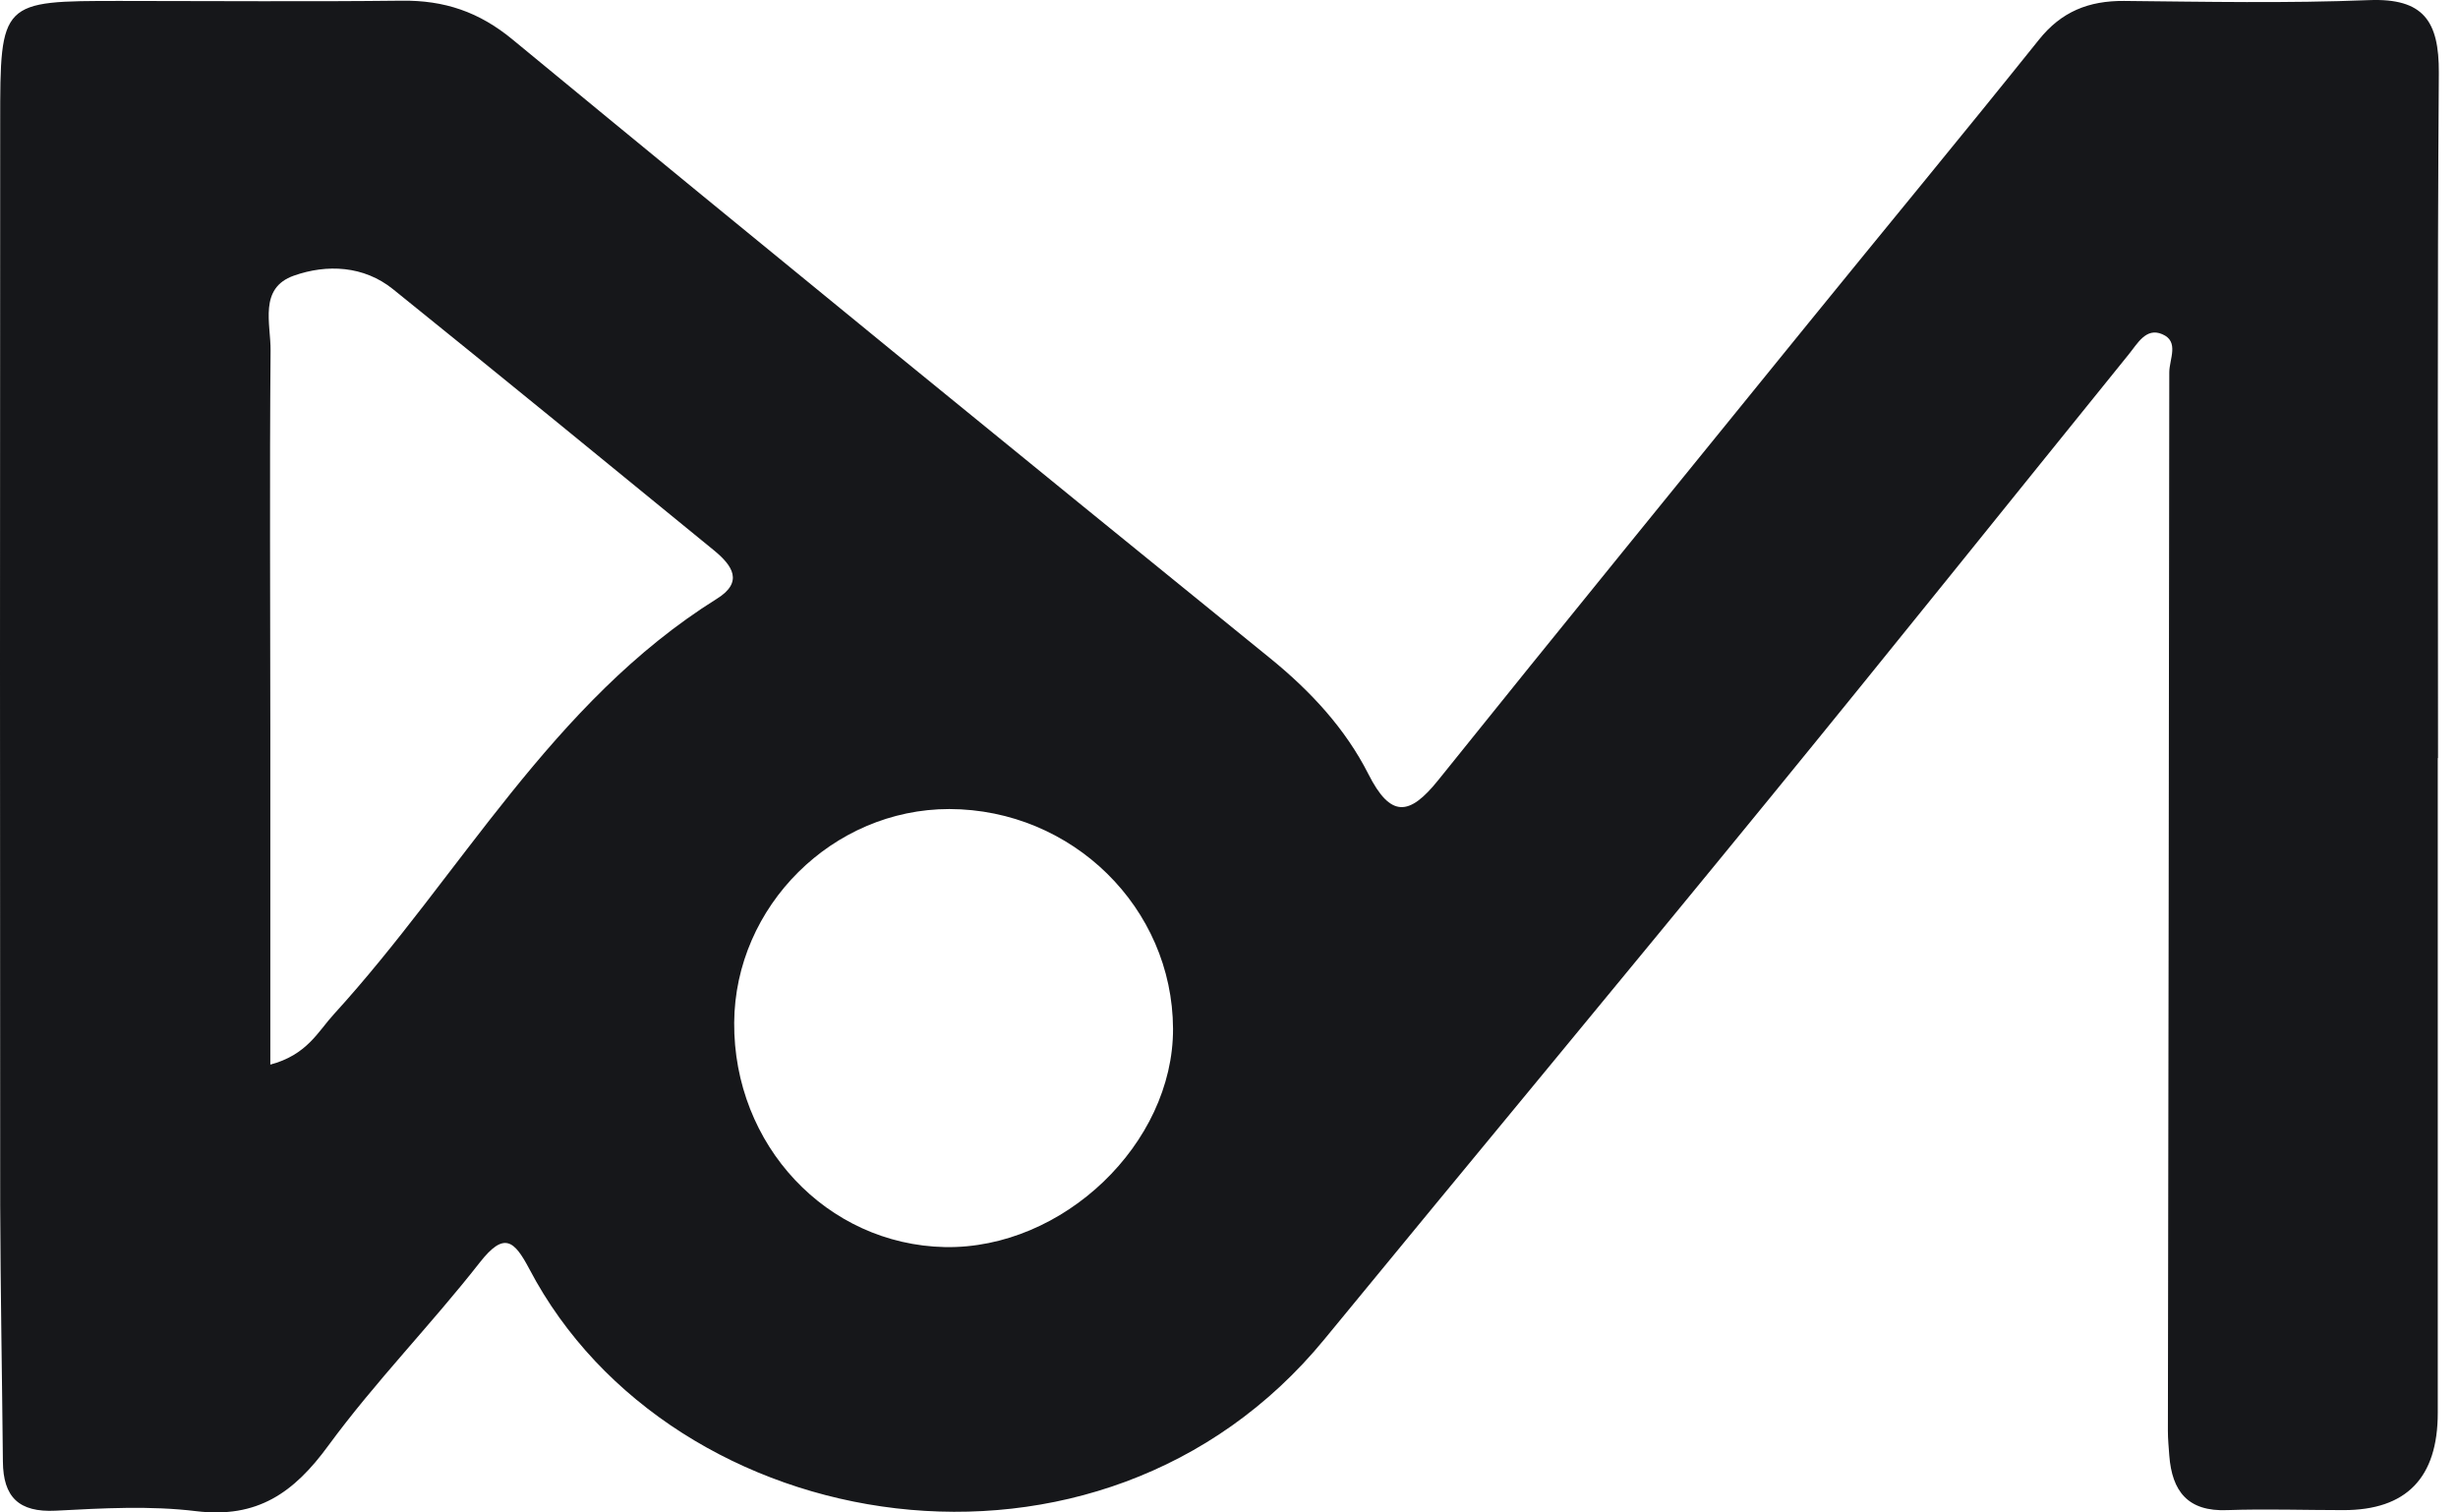<svg width="39" height="24" viewBox="0 0 39 24" fill="none" xmlns="http://www.w3.org/2000/svg">
<g clip-path="url(#clip0_214_5856)">
<path d="M38.679 12.03V22.42C38.679 23.452 38.18 23.963 37.183 23.963C36.568 23.963 35.953 23.942 35.339 23.963C34.711 23.989 34.462 23.662 34.419 23.095C34.41 22.966 34.397 22.837 34.397 22.708C34.406 17.107 34.414 11.51 34.419 5.909C34.419 5.698 34.582 5.419 34.307 5.303C34.049 5.191 33.912 5.457 33.774 5.625C31.883 7.963 30.004 10.31 28.1 12.64C25.748 15.521 23.371 18.379 21.011 21.255C17.456 25.584 10.66 24.445 8.399 20.137C8.158 19.682 7.999 19.54 7.612 20.034C6.838 21.023 5.953 21.926 5.209 22.94C4.663 23.688 4.083 24.096 3.115 23.98C2.385 23.89 1.628 23.933 0.884 23.972C0.296 24.002 0.051 23.753 0.046 23.194C0.033 21.84 0.008 20.481 0.003 19.127C-0.001 13.397 -0.001 7.667 0.003 1.941C0.003 0.015 0.012 0.015 1.903 0.015C3.391 0.015 4.882 0.028 6.37 0.011C7.049 0.002 7.603 0.187 8.141 0.634C12.13 3.923 16.141 7.19 20.156 10.448C20.796 10.968 21.346 11.562 21.712 12.284C22.064 12.98 22.361 12.95 22.817 12.383C24.76 9.962 26.724 7.555 28.68 5.143C29.901 3.639 31.139 2.143 32.351 0.63C32.708 0.183 33.142 0.011 33.701 0.015C34.995 0.028 36.293 0.054 37.587 0.002C38.455 -0.032 38.7 0.337 38.696 1.154C38.67 4.778 38.683 8.402 38.683 12.03H38.679ZM4.28 16.896C4.874 16.741 5.046 16.367 5.299 16.092C7.311 13.887 8.747 11.145 11.373 9.502C11.803 9.236 11.618 8.974 11.339 8.742C9.641 7.353 7.943 5.965 6.236 4.589C5.772 4.215 5.187 4.189 4.663 4.374C4.1 4.572 4.298 5.139 4.293 5.565C4.276 7.568 4.289 9.571 4.289 11.574V16.901L4.28 16.896ZM11.649 16.226C11.636 18.173 13.119 19.75 14.993 19.789C16.867 19.824 18.617 18.147 18.612 16.324C18.604 14.403 17.013 12.842 15.062 12.838C13.213 12.838 11.661 14.377 11.649 16.23V16.226Z" fill="#16171A"/>
</g>
<defs>
<clipPath id="clip0_214_5856">
<rect width="38.696" height="24" fill="white"/>
</clipPath>
</defs>
</svg>

